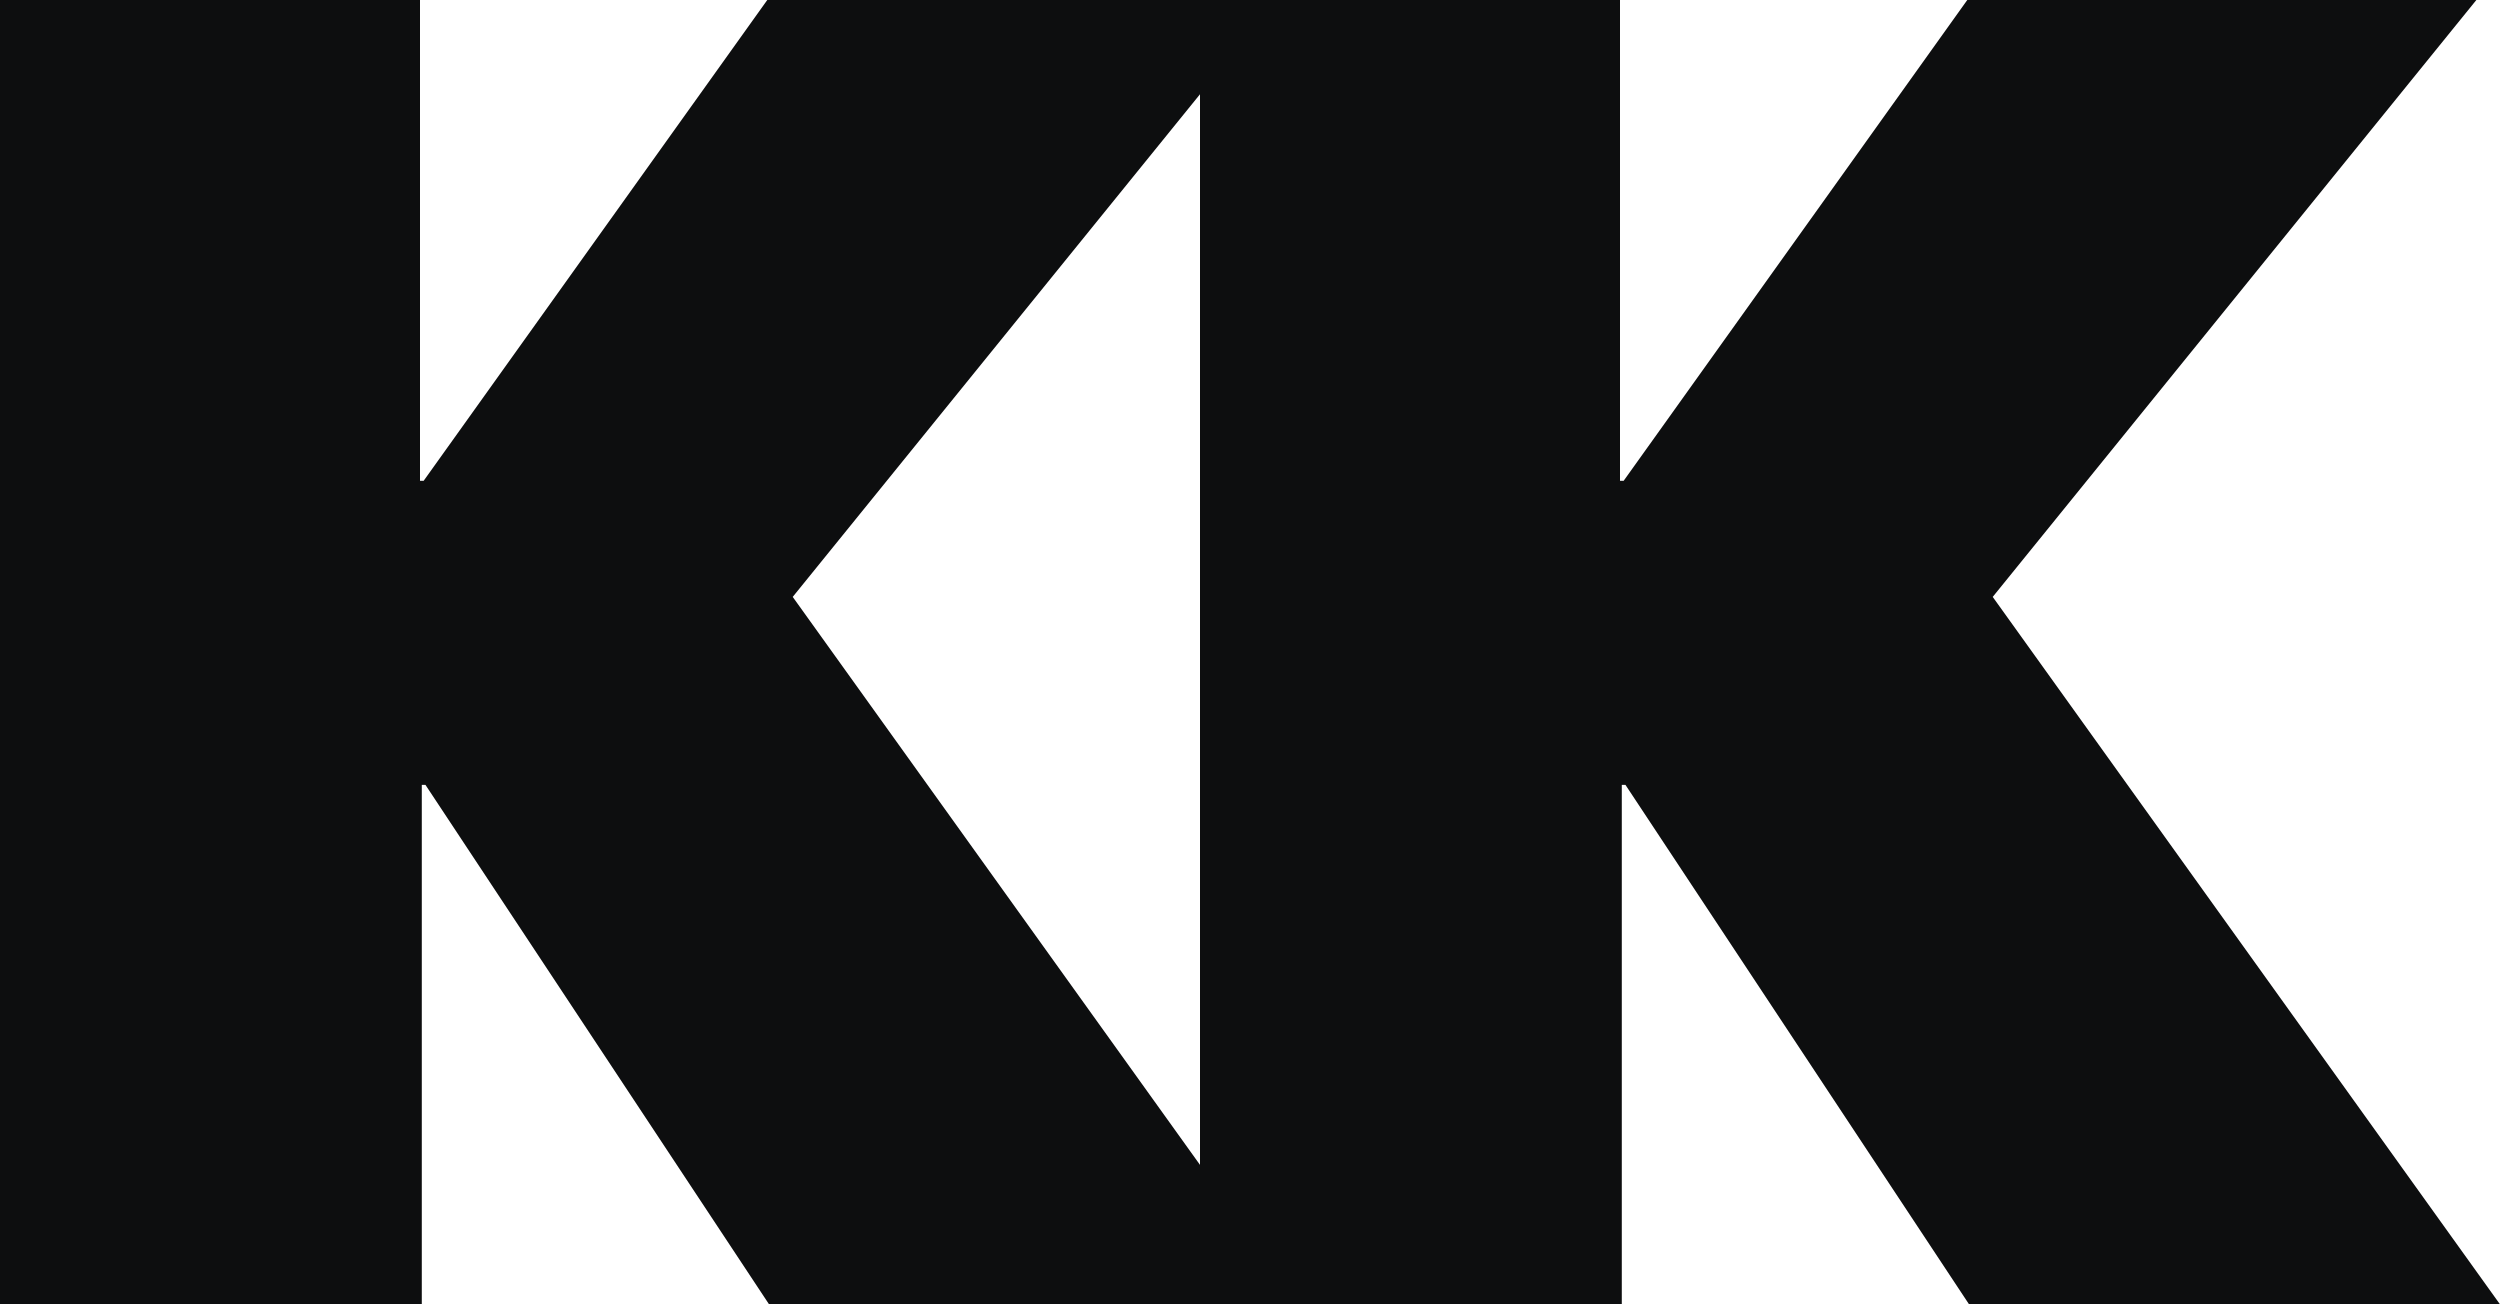 <?xml version="1.0" encoding="UTF-8"?>
<svg width="46px" height="24px" viewBox="0 0 46 24" version="1.1" xmlns="http://www.w3.org/2000/svg" xmlns:xlink="http://www.w3.org/1999/xlink">
    <title>KK</title>
    <g id="Kamil-Portfolio" stroke="none" stroke-width="1" fill="none" fill-rule="evenodd">
        <g id="Portfolio-@1440-Copy-8" transform="translate(-54, -35)" fill="#0D0E0F" fill-rule="nonzero">
            <path d="M61.761,59 L61.761,49.441 L61.828,49.441 L68.151,59 L77.92,59 L68.586,45.983 L77.485,35 L68.118,35 L61.795,43.847 L61.728,43.847 L61.728,35 L54,35 L54,59 L61.761,59 Z M83.841,59 L83.841,49.441 L83.908,49.441 L90.231,59 L100,59 L90.666,45.983 L99.565,35 L90.198,35 L83.875,43.847 L83.808,43.847 L83.808,35 L76.08,35 L76.08,59 L83.841,59 Z" id="KK"></path>
        </g>
    </g>
</svg>